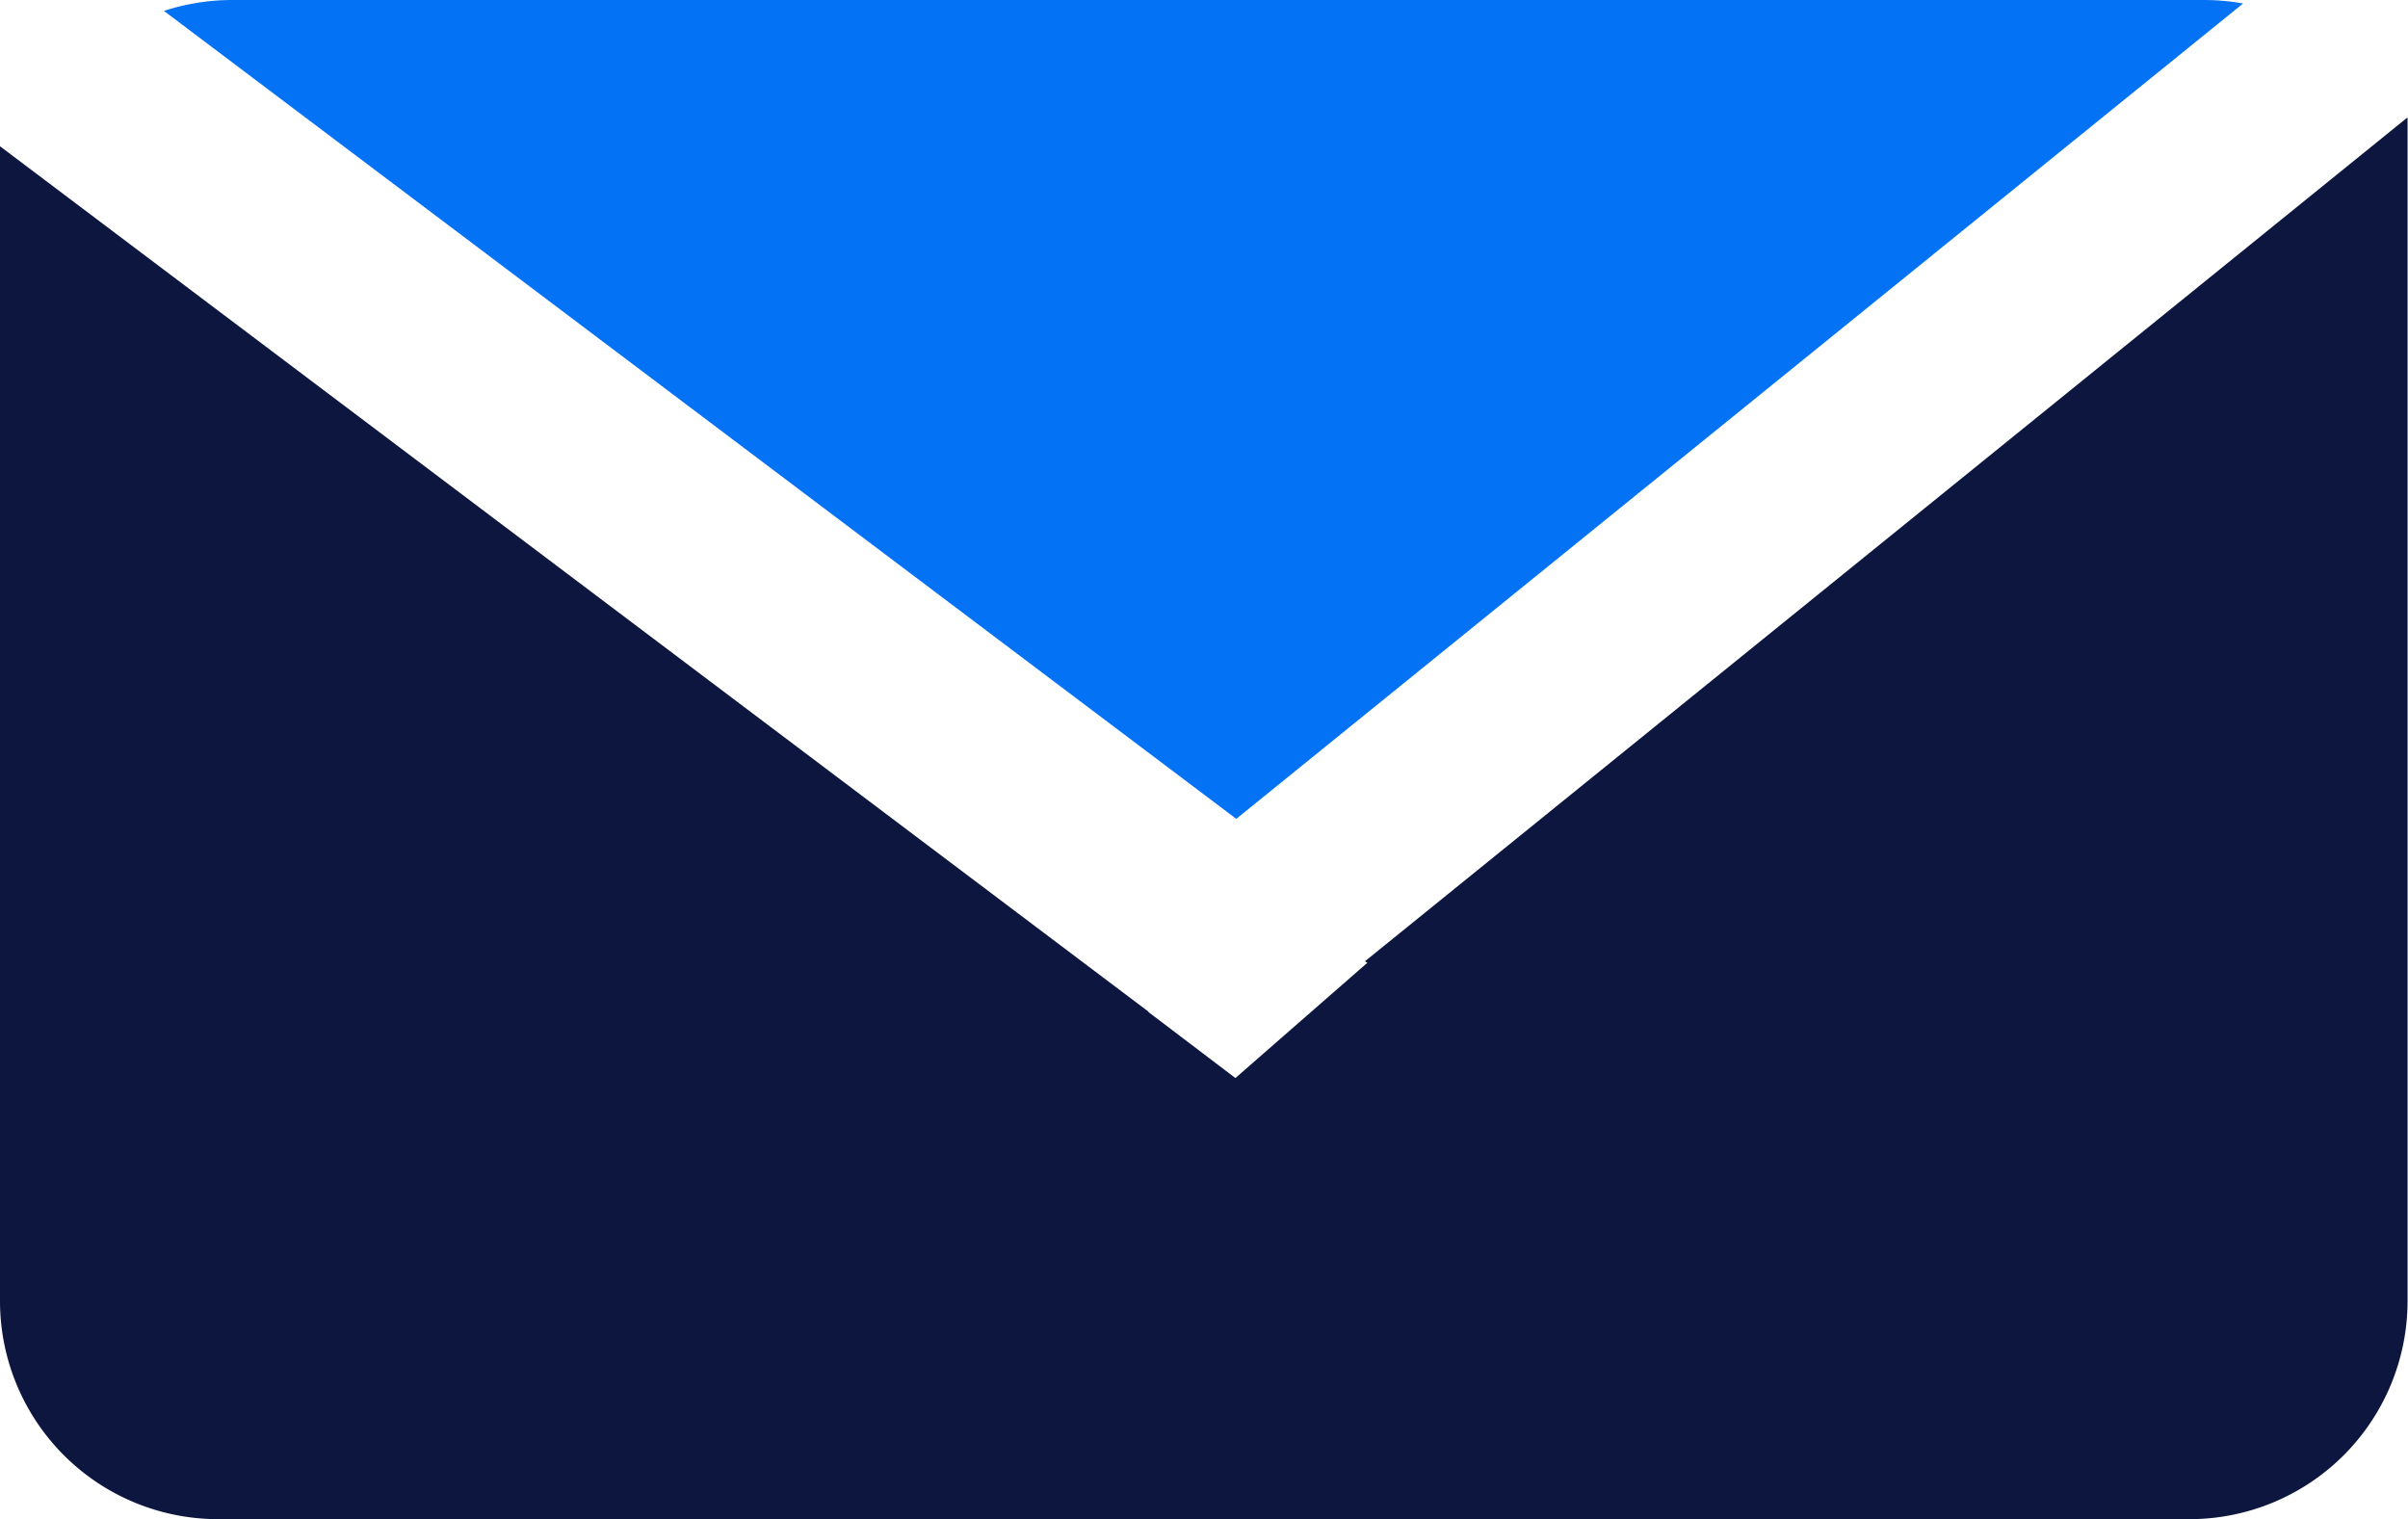 <svg id="Group_3037" data-name="Group 3037" xmlns="http://www.w3.org/2000/svg" width="22.076" height="13.927" viewBox="0 0 22.076 13.927">
  <path id="Subtraction_50" data-name="Subtraction 50" d="M20.076,12.851H2a2,2,0,0,1-2-2V.265L10.531,8.2l-.005,0,.8.607,1.21-1.057-.023-.013L22.072,0l0,.012V.052c0,.027,0,.054,0,.081V10.851A2,2,0,0,1,20.076,12.851Z" transform="translate(0 1.076)" fill="#0d163e"/>
  <path id="Subtraction_49" data-name="Subtraction 49" d="M9.831,7.507h0L0,.1A2.012,2.012,0,0,1,.622,0H18.7a2.008,2.008,0,0,1,.361.032L9.832,7.506Z" transform="translate(1.503)" fill="#0472f4"/>
</svg>

